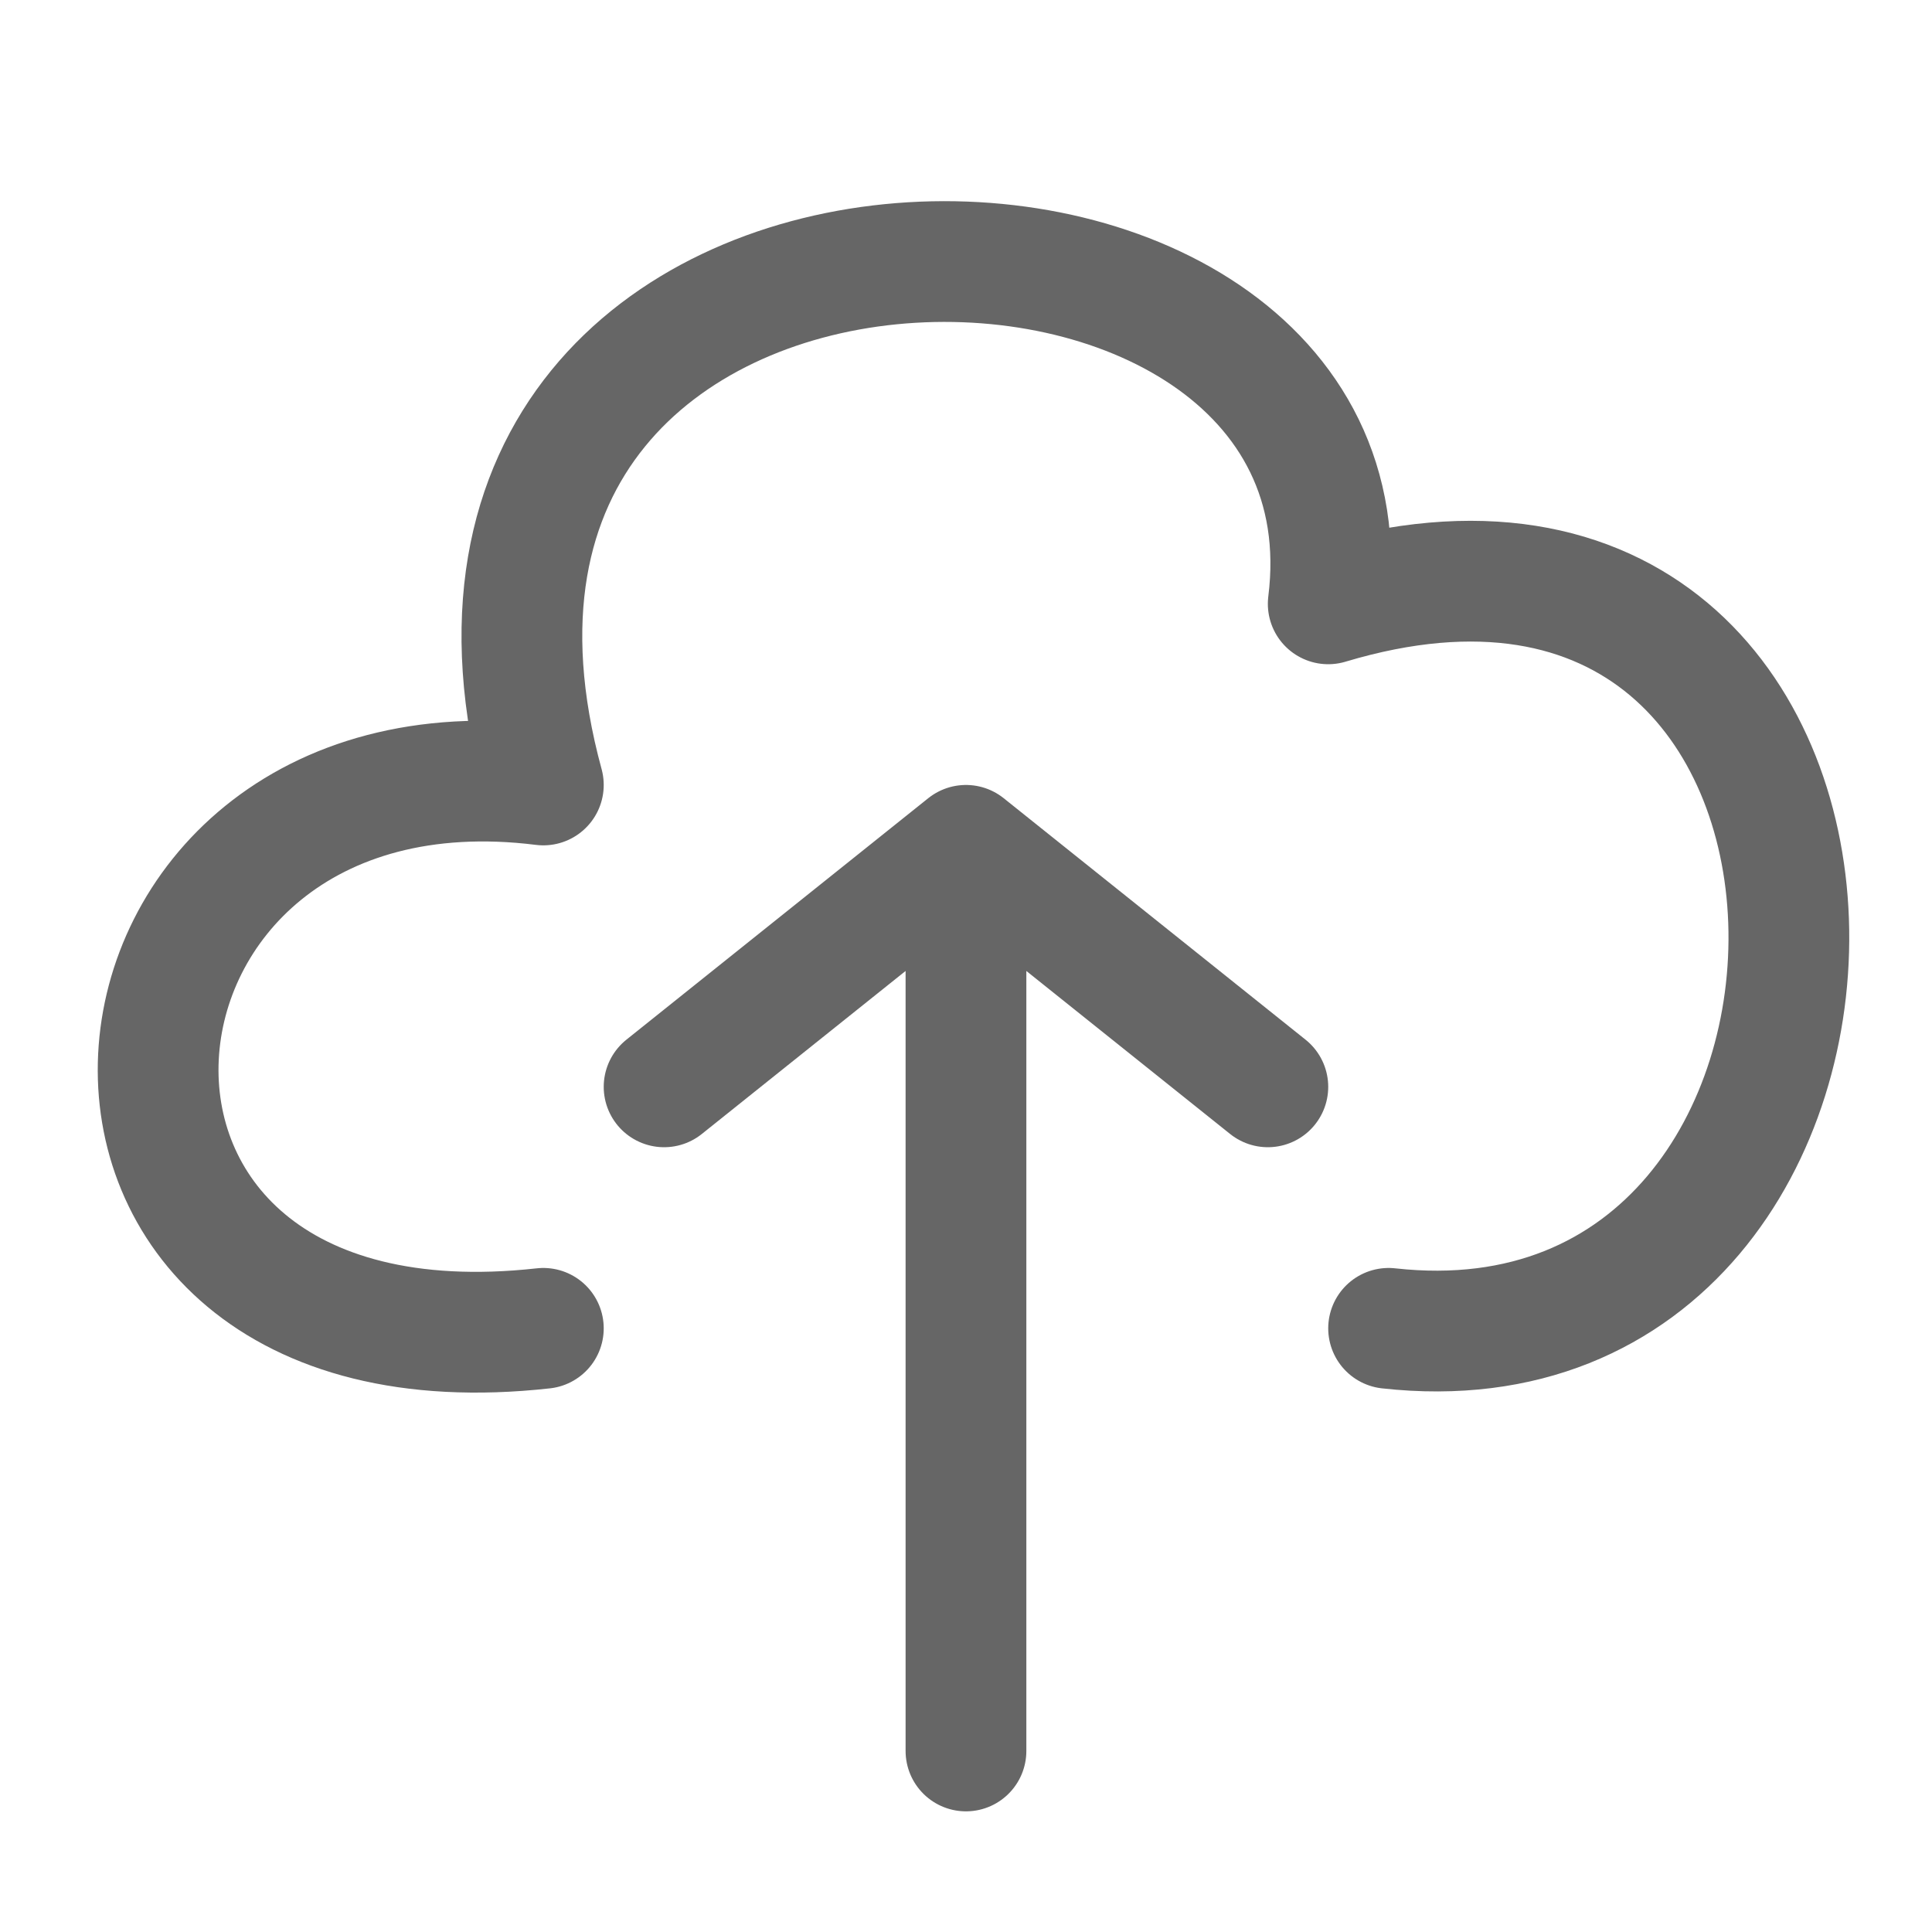 <svg width="64" height="64" viewBox="0 0 64 64" fill="none" xmlns="http://www.w3.org/2000/svg">
<path d="M17.999 44.003C-0.001 46.003 1.999 24.003 17.999 26.003C11.999 4.003 45.999 4.003 43.999 20.003C63.999 14.003 63.999 46.003 45.999 44.003M21.999 36.003L31.999 28.003M31.999 28.003L41.999 36.003M31.999 28.003V58.003" stroke="#666666" stroke-width="4" stroke-linecap="round" stroke-linejoin="round"/>
</svg>
